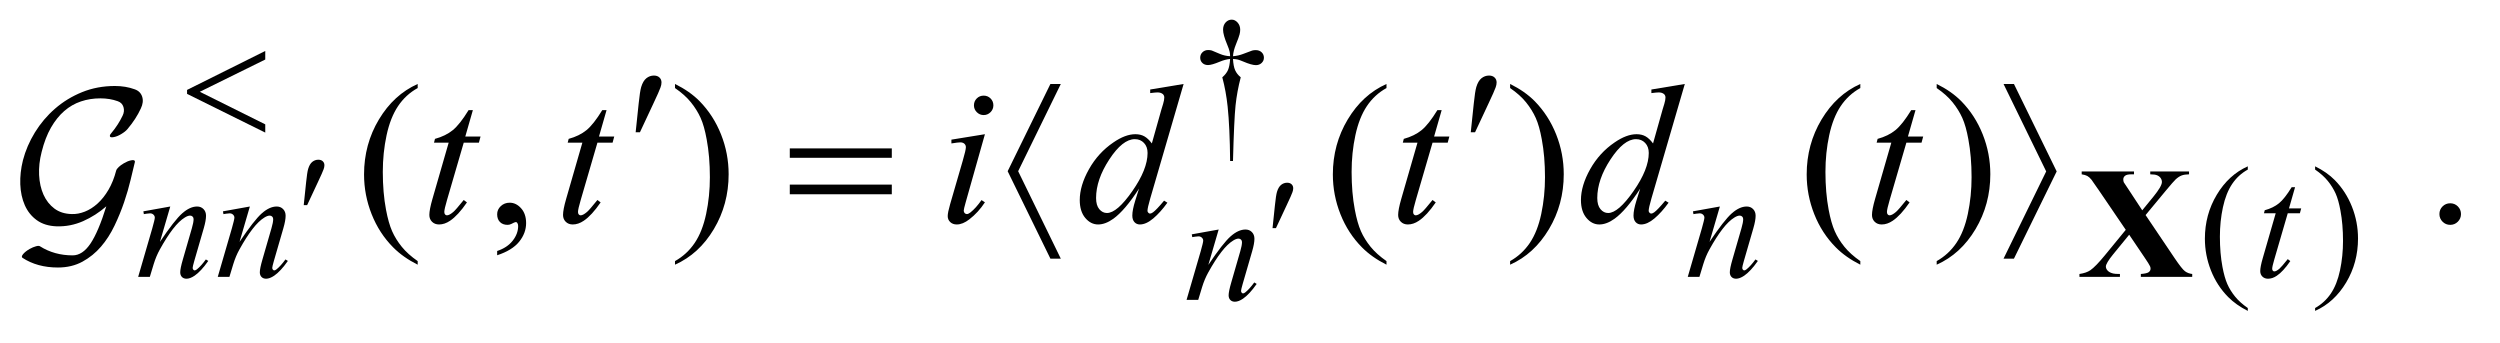 <?xml version="1.0" encoding="UTF-8"?>
<!DOCTYPE svg PUBLIC '-//W3C//DTD SVG 1.0//EN'
          'http://www.w3.org/TR/2001/REC-SVG-20010904/DTD/svg10.dtd'>
<svg stroke-dasharray="none" shape-rendering="auto" xmlns="http://www.w3.org/2000/svg" font-family="'Dialog'" text-rendering="auto" width="197" fill-opacity="1" color-interpolation="auto" color-rendering="auto" preserveAspectRatio="xMidYMid meet" font-size="12px" viewBox="0 0 197 27" fill="black" xmlns:xlink="http://www.w3.org/1999/xlink" stroke="black" image-rendering="auto" stroke-miterlimit="10" stroke-linecap="square" stroke-linejoin="miter" font-style="normal" stroke-width="1" height="27" stroke-dashoffset="0" font-weight="normal" stroke-opacity="1"
><!--Generated by the Batik Graphics2D SVG Generator--><defs id="genericDefs"
  /><g
  ><defs id="defs1"
    ><clipPath clipPathUnits="userSpaceOnUse" id="clipPath1"
      ><path d="M1.327 1.827 L126.211 1.827 L126.211 18.433 L1.327 18.433 L1.327 1.827 Z"
      /></clipPath
      ><clipPath clipPathUnits="userSpaceOnUse" id="clipPath2"
      ><path d="M42.386 58.574 L42.386 590.801 L4032.293 590.801 L4032.293 58.574 Z"
      /></clipPath
      ><clipPath clipPathUnits="userSpaceOnUse" id="clipPath3"
      ><path d="M1.327 1.827 L1.327 18.433 L126.211 18.433 L126.211 1.827 Z"
      /></clipPath
    ></defs
    ><g transform="scale(1.576,1.576) translate(-1.327,-1.827) matrix(0.031,0,0,0.031,0,0)"
    ><path d="M2031.5 318.625 L2026.875 318.625 Q2026.375 264.125 2022.875 230.875 Q2020.25 206 2014.25 183.625 Q2020.625 178.125 2023.375 172 Q2026.125 165.875 2026.875 154 Q2018.75 154.875 2010.375 158.375 Q1997.25 163.875 1991.25 163.875 Q1985.625 163.875 1982.125 160.5 Q1978.625 157.125 1978.625 152 Q1978.625 146.75 1982.312 143.188 Q1986 139.625 1991.5 139.625 Q1994.625 139.625 1997.25 140.375 Q1998.625 140.75 2010.375 145.875 Q2017.875 149.125 2026.875 149.625 Q2026.75 144.5 2026 141.875 Q2025.125 138 2022.25 131.125 Q2015.5 115.125 2015.5 106.875 Q2015.5 99.625 2019.625 95.125 Q2023.75 90.625 2029.5 90.625 Q2034.75 90.625 2038.938 95.312 Q2043.125 100 2043.125 106.875 Q2043.125 110.625 2042.125 114.375 Q2040.875 119.25 2036.438 130.062 Q2032 140.875 2031.5 149.625 Q2040.375 148.875 2048 145.875 Q2060.375 141 2062.375 140.5 Q2065.125 139.75 2068 139.75 Q2074 139.75 2077.688 143.25 Q2081.375 146.75 2081.375 152 Q2081.375 157 2077.688 160.5 Q2074 164 2068.5 164 Q2061.625 164 2047.875 158.125 Q2041.875 155.625 2039.25 155 Q2036.625 154.375 2031.5 154 Q2032.125 165.75 2034.938 172.125 Q2037.75 178.5 2044 183.625 Q2038 206.5 2035.625 229.062 Q2033.25 251.625 2031.5 318.625 Z" stroke="none" clip-path="url(#clipPath2)"
    /></g
    ><g transform="matrix(0.049,0,0,0.049,-2.091,-2.88)"
    ><path d="M3657.5 554.125 L3657.5 558.75 Q3638.625 549.25 3626 536.5 Q3608 518.375 3598.25 493.75 Q3588.5 469.125 3588.5 442.625 Q3588.5 403.875 3607.625 371.938 Q3626.75 340 3657.5 326.25 L3657.5 331.5 Q3642.125 340 3632.25 354.75 Q3622.375 369.5 3617.5 392.125 Q3612.625 414.75 3612.625 439.375 Q3612.625 466.125 3616.75 488 Q3620 505.25 3624.625 515.688 Q3629.25 526.125 3637.062 535.75 Q3644.875 545.375 3657.5 554.125 ZM3765.75 331.5 L3765.75 326.25 Q3784.75 335.625 3797.375 348.375 Q3815.25 366.625 3825 391.188 Q3834.75 415.75 3834.75 442.375 Q3834.75 481.125 3815.688 513.062 Q3796.625 545 3765.75 558.75 L3765.75 554.125 Q3781.125 545.5 3791.062 530.812 Q3801 516.125 3805.812 493.438 Q3810.625 470.75 3810.625 446.125 Q3810.625 419.5 3806.5 397.5 Q3803.375 380.25 3798.688 369.875 Q3794 359.5 3786.25 349.875 Q3778.5 340.25 3765.75 331.5 Z" stroke="none" clip-path="url(#clipPath2)"
    /></g
    ><g transform="matrix(0.049,0,0,0.049,-2.091,-2.88)"
    ><path d="M714.375 478.656 L714.375 484.438 Q690.781 472.562 675 456.625 Q652.5 433.969 640.312 403.188 Q628.125 372.406 628.125 339.281 Q628.125 290.844 652.031 250.922 Q675.938 211 714.375 193.812 L714.375 200.375 Q695.156 211 682.812 229.438 Q670.469 247.875 664.375 276.156 Q658.281 304.438 658.281 335.219 Q658.281 368.656 663.438 396 Q667.5 417.562 673.281 430.609 Q679.062 443.656 688.828 455.688 Q698.594 467.719 714.375 478.656 ZM842.188 469.281 L842.188 462.406 Q858.281 457.094 867.109 445.922 Q875.938 434.75 875.938 422.25 Q875.938 419.281 874.531 417.25 Q873.438 415.844 872.344 415.844 Q870.625 415.844 864.844 418.969 Q862.031 420.375 858.906 420.375 Q851.25 420.375 846.719 415.844 Q842.188 411.312 842.188 403.344 Q842.188 395.688 848.047 390.219 Q853.906 384.75 862.344 384.75 Q872.656 384.75 880.703 393.734 Q888.75 402.719 888.75 417.562 Q888.75 433.656 877.578 447.484 Q866.406 461.312 842.188 469.281 ZM1128.188 200.375 L1128.188 193.812 Q1151.938 205.531 1167.719 221.469 Q1190.062 244.281 1202.25 274.984 Q1214.438 305.688 1214.438 338.969 Q1214.438 387.406 1190.609 427.328 Q1166.781 467.25 1128.188 484.438 L1128.188 478.656 Q1147.406 467.875 1159.828 449.516 Q1172.25 431.156 1178.266 402.797 Q1184.281 374.438 1184.281 343.656 Q1184.281 310.375 1179.125 282.875 Q1175.219 261.312 1169.359 248.344 Q1163.5 235.375 1153.812 223.344 Q1144.125 211.312 1128.188 200.375 ZM2272.375 478.656 L2272.375 484.438 Q2248.781 472.562 2233 456.625 Q2210.5 433.969 2198.312 403.188 Q2186.125 372.406 2186.125 339.281 Q2186.125 290.844 2210.031 250.922 Q2233.938 211 2272.375 193.812 L2272.375 200.375 Q2253.156 211 2240.812 229.438 Q2228.469 247.875 2222.375 276.156 Q2216.281 304.438 2216.281 335.219 Q2216.281 368.656 2221.438 396 Q2225.5 417.562 2231.281 430.609 Q2237.062 443.656 2246.828 455.688 Q2256.594 467.719 2272.375 478.656 ZM2471.188 200.375 L2471.188 193.812 Q2494.938 205.531 2510.719 221.469 Q2533.062 244.281 2545.25 274.984 Q2557.438 305.688 2557.438 338.969 Q2557.438 387.406 2533.609 427.328 Q2509.781 467.25 2471.188 484.438 L2471.188 478.656 Q2490.406 467.875 2502.828 449.516 Q2515.25 431.156 2521.266 402.797 Q2527.281 374.438 2527.281 343.656 Q2527.281 310.375 2522.125 282.875 Q2518.219 261.312 2512.359 248.344 Q2506.5 235.375 2496.812 223.344 Q2487.125 211.312 2471.188 200.375 ZM3034.375 478.656 L3034.375 484.438 Q3010.781 472.562 2995 456.625 Q2972.5 433.969 2960.312 403.188 Q2948.125 372.406 2948.125 339.281 Q2948.125 290.844 2972.031 250.922 Q2995.938 211 3034.375 193.812 L3034.375 200.375 Q3015.156 211 3002.812 229.438 Q2990.469 247.875 2984.375 276.156 Q2978.281 304.438 2978.281 335.219 Q2978.281 368.656 2983.438 396 Q2987.5 417.562 2993.281 430.609 Q2999.062 443.656 3008.828 455.688 Q3018.594 467.719 3034.375 478.656 ZM3157.188 200.375 L3157.188 193.812 Q3180.938 205.531 3196.719 221.469 Q3219.062 244.281 3231.25 274.984 Q3243.438 305.688 3243.438 338.969 Q3243.438 387.406 3219.609 427.328 Q3195.781 467.25 3157.188 484.438 L3157.188 478.656 Q3176.406 467.875 3188.828 449.516 Q3201.25 431.156 3207.266 402.797 Q3213.281 374.438 3213.281 343.656 Q3213.281 310.375 3208.125 282.875 Q3204.219 261.312 3198.359 248.344 Q3192.5 235.375 3182.812 223.344 Q3173.125 211.312 3157.188 200.375 ZM3983 385.688 Q3990.344 385.688 3995.344 390.766 Q4000.344 395.844 4000.344 403.031 Q4000.344 410.219 3995.266 415.297 Q3990.188 420.375 3983 420.375 Q3975.812 420.375 3970.734 415.297 Q3965.656 410.219 3965.656 403.031 Q3965.656 395.688 3970.734 390.688 Q3975.812 385.688 3983 385.688 Z" stroke="none" clip-path="url(#clipPath2)"
    /></g
    ><g transform="matrix(0.049,0,0,0.049,-2.091,-2.88)"
    ><path d="M316.5 390.875 L299.875 447.75 Q323.25 412.875 335.688 401.875 Q348.125 390.875 359.625 390.875 Q365.875 390.875 369.938 395 Q374 399.125 374 405.75 Q374 413.25 370.375 425.75 L355.125 478.375 Q352.5 487.5 352.5 489.5 Q352.5 491.25 353.5 492.438 Q354.5 493.625 355.625 493.625 Q357.125 493.625 359.25 492 Q365.875 486.75 373.75 476 L377.625 478.375 Q366 495 355.625 502.125 Q348.375 507 342.625 507 Q338 507 335.25 504.188 Q332.5 501.375 332.5 496.625 Q332.5 490.625 336.75 476 L351.25 425.75 Q354 416.375 354 411.125 Q354 408.625 352.375 407.062 Q350.75 405.5 348.375 405.5 Q344.875 405.5 340 408.5 Q330.75 414.125 320.75 427.062 Q310.75 440 299.625 460.125 Q293.75 470.75 289.875 483.375 L283.625 504 L264.875 504 L287.625 425.75 Q291.625 411.625 291.625 408.75 Q291.625 406 289.438 403.938 Q287.25 401.875 284 401.875 Q282.5 401.875 278.75 402.375 L274 403.125 L273.25 398.625 L316.5 390.875 ZM444.5 390.875 L427.875 447.75 Q451.25 412.875 463.688 401.875 Q476.125 390.875 487.625 390.875 Q493.875 390.875 497.938 395 Q502 399.125 502 405.75 Q502 413.25 498.375 425.75 L483.125 478.375 Q480.5 487.5 480.5 489.5 Q480.5 491.25 481.5 492.438 Q482.5 493.625 483.625 493.625 Q485.125 493.625 487.25 492 Q493.875 486.75 501.75 476 L505.625 478.375 Q494 495 483.625 502.125 Q476.375 507 470.625 507 Q466 507 463.25 504.188 Q460.5 501.375 460.5 496.625 Q460.5 490.625 464.75 476 L479.25 425.75 Q482 416.375 482 411.125 Q482 408.625 480.375 407.062 Q478.75 405.5 476.375 405.5 Q472.875 405.5 468 408.5 Q458.75 414.125 448.75 427.062 Q438.75 440 427.625 460.125 Q421.75 470.75 417.875 483.375 L411.625 504 L392.875 504 L415.625 425.75 Q419.625 411.625 419.625 408.75 Q419.625 406 417.438 403.938 Q415.25 401.875 412 401.875 Q410.5 401.875 406.75 402.375 L402 403.125 L401.25 398.625 L444.5 390.875 ZM2808.5 390.875 L2791.875 447.75 Q2815.25 412.875 2827.688 401.875 Q2840.125 390.875 2851.625 390.875 Q2857.875 390.875 2861.938 395 Q2866 399.125 2866 405.75 Q2866 413.25 2862.375 425.75 L2847.125 478.375 Q2844.5 487.5 2844.5 489.5 Q2844.5 491.25 2845.5 492.438 Q2846.5 493.625 2847.625 493.625 Q2849.125 493.625 2851.25 492 Q2857.875 486.75 2865.75 476 L2869.625 478.375 Q2858 495 2847.625 502.125 Q2840.375 507 2834.625 507 Q2830 507 2827.25 504.188 Q2824.5 501.375 2824.5 496.625 Q2824.5 490.625 2828.75 476 L2843.25 425.75 Q2846 416.375 2846 411.125 Q2846 408.625 2844.375 407.062 Q2842.75 405.5 2840.375 405.5 Q2836.875 405.5 2832 408.5 Q2822.75 414.125 2812.75 427.062 Q2802.75 440 2791.625 460.125 Q2785.75 470.75 2781.875 483.375 L2775.625 504 L2756.875 504 L2779.625 425.75 Q2783.625 411.625 2783.625 408.75 Q2783.625 406 2781.438 403.938 Q2779.25 401.875 2776 401.875 Q2774.5 401.875 2770.75 402.375 L2766 403.125 L2765.25 398.625 L2808.5 390.875 ZM3733.5 359.875 L3723.75 393.875 L3743.375 393.875 L3741.25 401.75 L3721.75 401.75 L3700.25 475.5 Q3696.75 487.375 3696.75 490.875 Q3696.75 493 3697.75 494.125 Q3698.75 495.25 3700.125 495.25 Q3703.25 495.25 3708.375 490.875 Q3711.375 488.375 3721.75 475.5 L3725.875 478.625 Q3714.375 495.375 3704.125 502.25 Q3697.125 507 3690 507 Q3684.5 507 3681 503.562 Q3677.5 500.125 3677.5 494.75 Q3677.5 488 3681.5 474.125 L3702.375 401.75 L3683.5 401.75 L3684.75 396.875 Q3698.5 393.125 3707.625 385.688 Q3716.75 378.25 3728 359.875 L3733.5 359.875 Z" stroke="none" clip-path="url(#clipPath2)"
    /></g
    ><g transform="matrix(0.049,0,0,0.049,-2.091,-2.88)"
    ><path d="M2002.5 427.875 L1985.875 484.75 Q2009.25 449.875 2021.688 438.875 Q2034.125 427.875 2045.625 427.875 Q2051.875 427.875 2055.938 432 Q2060 436.125 2060 442.75 Q2060 450.25 2056.375 462.75 L2041.125 515.375 Q2038.5 524.5 2038.5 526.5 Q2038.5 528.25 2039.5 529.438 Q2040.5 530.625 2041.625 530.625 Q2043.125 530.625 2045.25 529 Q2051.875 523.75 2059.75 513 L2063.625 515.375 Q2052 532 2041.625 539.125 Q2034.375 544 2028.625 544 Q2024 544 2021.25 541.188 Q2018.5 538.375 2018.5 533.625 Q2018.5 527.625 2022.75 513 L2037.25 462.75 Q2040 453.375 2040 448.125 Q2040 445.625 2038.375 444.062 Q2036.75 442.5 2034.375 442.5 Q2030.875 442.5 2026 445.5 Q2016.75 451.125 2006.75 464.062 Q1996.75 477 1985.625 497.125 Q1979.75 507.75 1975.875 520.375 L1969.625 541 L1950.875 541 L1973.625 462.75 Q1977.625 448.625 1977.625 445.75 Q1977.625 443 1975.438 440.938 Q1973.25 438.875 1970 438.875 Q1968.5 438.875 1964.75 439.375 L1960 440.125 L1959.25 435.625 L2002.5 427.875 Z" stroke="none" clip-path="url(#clipPath2)"
    /></g
    ><g transform="matrix(0.049,0,0,0.049,-2.091,-2.88)"
    ><path d="M803.125 235.844 L790.938 278.344 L815.469 278.344 L812.812 288.188 L788.438 288.188 L761.562 380.375 Q757.188 395.219 757.188 399.594 Q757.188 402.25 758.438 403.656 Q759.688 405.062 761.406 405.062 Q765.312 405.062 771.719 399.594 Q775.469 396.469 788.438 380.375 L793.594 384.281 Q779.219 405.219 766.406 413.812 Q757.656 419.75 748.75 419.75 Q741.875 419.75 737.5 415.453 Q733.125 411.156 733.125 404.438 Q733.125 396 738.125 378.656 L764.219 288.188 L740.625 288.188 L742.188 282.094 Q759.375 277.406 770.781 268.109 Q782.188 258.812 796.25 235.844 L803.125 235.844 ZM1018.125 235.844 L1005.938 278.344 L1030.469 278.344 L1027.812 288.188 L1003.438 288.188 L976.562 380.375 Q972.188 395.219 972.188 399.594 Q972.188 402.25 973.438 403.656 Q974.688 405.062 976.406 405.062 Q980.312 405.062 986.719 399.594 Q990.469 396.469 1003.438 380.375 L1008.594 384.281 Q994.219 405.219 981.406 413.812 Q972.656 419.75 963.75 419.75 Q956.875 419.75 952.5 415.453 Q948.125 411.156 948.125 404.438 Q948.125 396 953.125 378.656 L979.219 288.188 L955.625 288.188 L957.188 282.094 Q974.375 277.406 985.781 268.109 Q997.188 258.812 1011.25 235.844 L1018.125 235.844 ZM1624.562 212.562 Q1631.125 212.562 1635.656 217.094 Q1640.188 221.625 1640.188 228.188 Q1640.188 234.594 1635.578 239.203 Q1630.969 243.812 1624.562 243.812 Q1618.156 243.812 1613.547 239.203 Q1608.938 234.594 1608.938 228.188 Q1608.938 221.625 1613.469 217.094 Q1618 212.562 1624.562 212.562 ZM1626.594 274.594 L1595.656 384.125 Q1592.531 395.219 1592.531 397.406 Q1592.531 399.906 1594.016 401.469 Q1595.5 403.031 1597.531 403.031 Q1599.875 403.031 1603.156 400.531 Q1612.062 393.5 1621.125 380.531 L1626.594 384.125 Q1615.969 400.375 1601.594 411.469 Q1590.969 419.75 1581.281 419.75 Q1574.875 419.75 1570.812 415.922 Q1566.75 412.094 1566.75 406.312 Q1566.75 400.531 1570.656 387.094 L1590.969 317.094 Q1595.969 299.906 1595.969 295.531 Q1595.969 292.094 1593.547 289.906 Q1591.125 287.719 1586.906 287.719 Q1583.469 287.719 1572.688 289.438 L1572.688 283.344 L1626.594 274.594 ZM1946.125 193.812 L1892.375 378.188 Q1888 393.188 1888 397.875 Q1888 399.438 1889.328 400.844 Q1890.656 402.25 1892.062 402.25 Q1894.094 402.25 1896.906 400.219 Q1902.219 396.469 1914.719 381.469 L1920.031 384.75 Q1908.781 400.375 1897.297 410.062 Q1885.812 419.75 1875.812 419.75 Q1870.5 419.75 1867.062 416 Q1863.625 412.25 1863.625 405.375 Q1863.625 396.469 1868.312 381.469 L1874.406 362.094 Q1851.75 397.094 1833.156 410.531 Q1820.344 419.75 1808.625 419.75 Q1796.75 419.75 1787.922 409.203 Q1779.094 398.656 1779.094 380.531 Q1779.094 357.25 1793.938 330.844 Q1808.781 304.438 1833.156 287.875 Q1852.375 274.594 1868.469 274.594 Q1876.906 274.594 1883 278.031 Q1889.094 281.469 1895.031 289.438 L1910.344 235.062 Q1912.062 229.281 1913.156 225.844 Q1915.031 219.594 1915.031 215.531 Q1915.031 212.25 1912.688 210.062 Q1909.406 207.406 1904.25 207.406 Q1900.656 207.406 1892.375 208.5 L1892.375 202.719 L1946.125 193.812 ZM1888.156 304.75 Q1888.156 294.75 1882.375 288.656 Q1876.594 282.562 1867.688 282.562 Q1848 282.562 1826.672 315.062 Q1805.344 347.562 1805.344 377.25 Q1805.344 388.969 1810.5 395.141 Q1815.656 401.312 1822.844 401.312 Q1839.094 401.312 1863.625 366.156 Q1888.156 331 1888.156 304.75 ZM2361.125 235.844 L2348.938 278.344 L2373.469 278.344 L2370.812 288.188 L2346.438 288.188 L2319.562 380.375 Q2315.188 395.219 2315.188 399.594 Q2315.188 402.25 2316.438 403.656 Q2317.688 405.062 2319.406 405.062 Q2323.312 405.062 2329.719 399.594 Q2333.469 396.469 2346.438 380.375 L2351.594 384.281 Q2337.219 405.219 2324.406 413.812 Q2315.656 419.75 2306.75 419.75 Q2299.875 419.75 2295.5 415.453 Q2291.125 411.156 2291.125 404.438 Q2291.125 396 2296.125 378.656 L2322.219 288.188 L2298.625 288.188 L2300.188 282.094 Q2317.375 277.406 2328.781 268.109 Q2340.188 258.812 2354.25 235.844 L2361.125 235.844 ZM2752.125 193.812 L2698.375 378.188 Q2694 393.188 2694 397.875 Q2694 399.438 2695.328 400.844 Q2696.656 402.25 2698.062 402.25 Q2700.094 402.25 2702.906 400.219 Q2708.219 396.469 2720.719 381.469 L2726.031 384.75 Q2714.781 400.375 2703.297 410.062 Q2691.812 419.75 2681.812 419.75 Q2676.5 419.75 2673.062 416 Q2669.625 412.25 2669.625 405.375 Q2669.625 396.469 2674.312 381.469 L2680.406 362.094 Q2657.75 397.094 2639.156 410.531 Q2626.344 419.75 2614.625 419.75 Q2602.75 419.75 2593.922 409.203 Q2585.094 398.656 2585.094 380.531 Q2585.094 357.25 2599.938 330.844 Q2614.781 304.438 2639.156 287.875 Q2658.375 274.594 2674.469 274.594 Q2682.906 274.594 2689 278.031 Q2695.094 281.469 2701.031 289.438 L2716.344 235.062 Q2718.062 229.281 2719.156 225.844 Q2721.031 219.594 2721.031 215.531 Q2721.031 212.25 2718.688 210.062 Q2715.406 207.406 2710.25 207.406 Q2706.656 207.406 2698.375 208.5 L2698.375 202.719 L2752.125 193.812 ZM2694.156 304.75 Q2694.156 294.75 2688.375 288.656 Q2682.594 282.562 2673.688 282.562 Q2654 282.562 2632.672 315.062 Q2611.344 347.562 2611.344 377.25 Q2611.344 388.969 2616.5 395.141 Q2621.656 401.312 2628.844 401.312 Q2645.094 401.312 2669.625 366.156 Q2694.156 331 2694.156 304.75 ZM3123.125 235.844 L3110.938 278.344 L3135.469 278.344 L3132.812 288.188 L3108.438 288.188 L3081.562 380.375 Q3077.188 395.219 3077.188 399.594 Q3077.188 402.25 3078.438 403.656 Q3079.688 405.062 3081.406 405.062 Q3085.312 405.062 3091.719 399.594 Q3095.469 396.469 3108.438 380.375 L3113.594 384.281 Q3099.219 405.219 3086.406 413.812 Q3077.656 419.75 3068.75 419.75 Q3061.875 419.75 3057.5 415.453 Q3053.125 411.156 3053.125 404.438 Q3053.125 396 3058.125 378.656 L3084.219 288.188 L3060.625 288.188 L3062.188 282.094 Q3079.375 277.406 3090.781 268.109 Q3102.188 258.812 3116.25 235.844 L3123.125 235.844 Z" stroke="none" clip-path="url(#clipPath2)"
    /></g
    ><g transform="matrix(0.049,0,0,0.049,-2.091,-2.88)"
    ><path d="M469.25 140.75 L469.25 154.5 L364 206.375 L469.25 258.75 L469.25 272 L343.5 209.75 L343.5 203.375 L469.25 140.75 Z" stroke="none" clip-path="url(#clipPath2)"
    /></g
    ><g transform="matrix(0.049,0,0,0.049,-2.091,-2.88)"
    ><path d="M531.125 388.625 L535 351.625 Q536.625 335.875 538.25 330.375 Q540.625 322.5 544.938 319.062 Q549.25 315.625 554.625 315.625 Q559.125 315.625 561.75 318.125 Q564.375 320.625 564.375 324.5 Q564.375 327.5 563.125 330.875 Q561.5 335.625 553.875 351.75 L536.625 388.625 L531.125 388.625 Z" stroke="none" clip-path="url(#clipPath2)"
    /></g
    ><g transform="matrix(0.049,0,0,0.049,-2.091,-2.88)"
    ><path d="M2089.125 425.625 L2093 388.625 Q2094.625 372.875 2096.25 367.375 Q2098.625 359.5 2102.938 356.062 Q2107.25 352.625 2112.625 352.625 Q2117.125 352.625 2119.75 355.125 Q2122.375 357.625 2122.375 361.5 Q2122.375 364.5 2121.125 367.875 Q2119.5 372.625 2111.875 388.75 L2094.625 425.625 L2089.125 425.625 Z" stroke="none" clip-path="url(#clipPath2)"
    /></g
    ><g transform="matrix(0.049,0,0,0.049,-2.091,-2.88)"
    ><path d="M1064.906 271.531 L1069.75 225.281 Q1071.781 205.594 1073.812 198.719 Q1076.781 188.875 1082.172 184.578 Q1087.562 180.281 1094.281 180.281 Q1099.906 180.281 1103.188 183.406 Q1106.469 186.531 1106.469 191.375 Q1106.469 195.125 1104.906 199.344 Q1102.875 205.281 1093.344 225.438 L1071.781 271.531 L1064.906 271.531 ZM2407.906 271.531 L2412.75 225.281 Q2414.781 205.594 2416.812 198.719 Q2419.781 188.875 2425.172 184.578 Q2430.562 180.281 2437.281 180.281 Q2442.906 180.281 2446.188 183.406 Q2449.469 186.531 2449.469 191.375 Q2449.469 195.125 2447.906 199.344 Q2445.875 205.281 2436.344 225.438 L2414.781 271.531 L2407.906 271.531 Z" stroke="none" clip-path="url(#clipPath2)"
    /></g
    ><g transform="matrix(0.049,0,0,0.049,-2.091,-2.88)"
    ><path d="M1312.781 297.406 L1476.844 297.406 L1476.844 312.562 L1312.781 312.562 L1312.781 297.406 ZM1312.781 355.688 L1476.844 355.688 L1476.844 371.156 L1312.781 371.156 L1312.781 355.688 ZM1748.625 193.812 L1680.031 334.125 L1748.625 474.75 L1731.906 474.75 L1663.156 334.125 L1731.906 193.812 L1748.625 193.812 ZM3264.688 474.75 L3333.281 334.438 L3264.688 193.812 L3281.406 193.812 L3350.156 334.438 L3281.406 474.75 L3264.688 474.75 Z" stroke="none" clip-path="url(#clipPath2)"
    /></g
    ><g transform="matrix(0.049,0,0,0.049,-2.091,-2.88)"
    ><path d="M3493.125 404.625 L3539.875 474 Q3551.5 491.25 3556.438 494.938 Q3561.375 498.625 3568.125 499.375 L3568.125 504 L3485.5 504 L3485.5 499.375 Q3495.375 498.625 3498.25 496.375 Q3501.125 494.125 3501.125 490.875 Q3501.125 488.625 3500.25 486.875 Q3498.5 483.125 3491.5 472.875 L3466.75 436.25 L3440.875 467.875 Q3429.25 482.25 3429.25 487.375 Q3429.25 491 3432.25 494.125 Q3435.25 497.25 3441.125 498.625 Q3443.75 499.375 3451.875 499.375 L3451.875 504 L3386.75 504 L3386.75 499.375 Q3397.875 497.75 3404.25 493.375 Q3412.625 487.625 3427.625 469.375 L3461.25 428.375 L3418.125 365 Q3407.5 349.375 3406 347.625 Q3402.625 343.5 3399.375 341.75 Q3396.125 340 3390.375 339.125 L3390.375 334.5 L3474.5 334.5 L3474.5 339.125 L3470.25 339.125 Q3463 339.125 3460.125 341.438 Q3457.25 343.75 3457.25 347.25 Q3457.25 350 3458.125 352 L3466.75 365 L3487.75 397 L3505.625 375.125 Q3519.375 358.25 3519.375 351.5 Q3519.375 348.125 3517.438 345.25 Q3515.5 342.375 3511.875 340.75 Q3508.25 339.125 3500.625 339.125 L3500.625 334.5 L3563 334.5 L3563 339.125 Q3555.625 339.25 3551.125 340.938 Q3546.625 342.625 3541.5 347.25 Q3538.25 350.25 3525.25 365.875 L3493.125 404.625 Z" stroke="none" clip-path="url(#clipPath2)"
    /></g
    ><g transform="matrix(1.576,0,0,1.576,-2.091,-2.88)"
    ><path d="M8.369 7.249 C8.472 7.036 8.493 6.84 8.435 6.66 C8.376 6.481 8.252 6.358 8.061 6.292 C7.76 6.182 7.43 6.127 7.071 6.127 C6.484 6.127 5.938 6.229 5.432 6.434 C4.926 6.64 4.475 6.915 4.079 7.26 C3.683 7.604 3.348 8 3.073 8.447 C2.798 8.895 2.598 9.36 2.473 9.844 C2.371 10.255 2.327 10.655 2.341 11.043 C2.356 11.432 2.431 11.78 2.567 12.088 C2.703 12.396 2.902 12.645 3.166 12.836 C3.43 13.027 3.76 13.129 4.156 13.144 C4.618 13.158 5.06 13.072 5.482 12.885 C5.903 12.698 6.29 12.451 6.642 12.143 C6.378 12.993 6.114 13.615 5.85 14.007 C5.586 14.399 5.289 14.596 4.959 14.596 C4.351 14.596 3.808 14.445 3.331 14.145 C3.295 14.116 3.227 14.113 3.128 14.141 C3.029 14.166 2.921 14.213 2.803 14.278 C2.664 14.359 2.558 14.444 2.484 14.531 C2.411 14.619 2.4 14.682 2.451 14.719 C2.943 15.041 3.533 15.203 4.222 15.203 C4.684 15.203 5.093 15.105 5.449 14.911 C5.804 14.717 6.114 14.466 6.378 14.158 C6.642 13.85 6.867 13.5 7.054 13.107 C7.242 12.715 7.401 12.325 7.533 11.936 C7.665 11.547 7.773 11.175 7.857 10.82 C7.942 10.464 8.013 10.165 8.072 9.923 C8.072 9.895 8.068 9.875 8.061 9.868 C8.039 9.832 7.975 9.824 7.869 9.847 C7.762 9.868 7.647 9.917 7.522 9.99 C7.419 10.049 7.333 10.111 7.264 10.177 C7.194 10.243 7.152 10.302 7.137 10.352 C7.042 10.719 6.913 11.04 6.752 11.315 C6.591 11.59 6.409 11.819 6.208 12.002 C6.006 12.185 5.793 12.321 5.57 12.409 C5.346 12.497 5.128 12.538 4.915 12.53 C4.571 12.523 4.281 12.431 4.046 12.255 C3.812 12.079 3.63 11.848 3.502 11.562 C3.374 11.276 3.3 10.948 3.282 10.578 C3.264 10.207 3.306 9.824 3.408 9.428 C3.526 8.952 3.682 8.545 3.876 8.207 C4.07 7.87 4.292 7.593 4.541 7.377 C4.791 7.161 5.067 7.001 5.372 6.899 C5.676 6.796 6 6.745 6.345 6.745 C6.66 6.745 6.95 6.792 7.214 6.888 C7.361 6.939 7.456 7.036 7.5 7.179 C7.544 7.322 7.529 7.467 7.456 7.614 C7.309 7.922 7.119 8.215 6.884 8.494 C6.825 8.56 6.807 8.614 6.829 8.659 C6.851 8.695 6.917 8.703 7.027 8.68 C7.137 8.659 7.254 8.611 7.379 8.537 C7.526 8.449 7.632 8.365 7.698 8.284 C7.984 7.947 8.208 7.602 8.369 7.25 Z" fill-rule="evenodd" clip-path="url(#clipPath3)" stroke="none"
    /></g
  ></g
></svg
>

